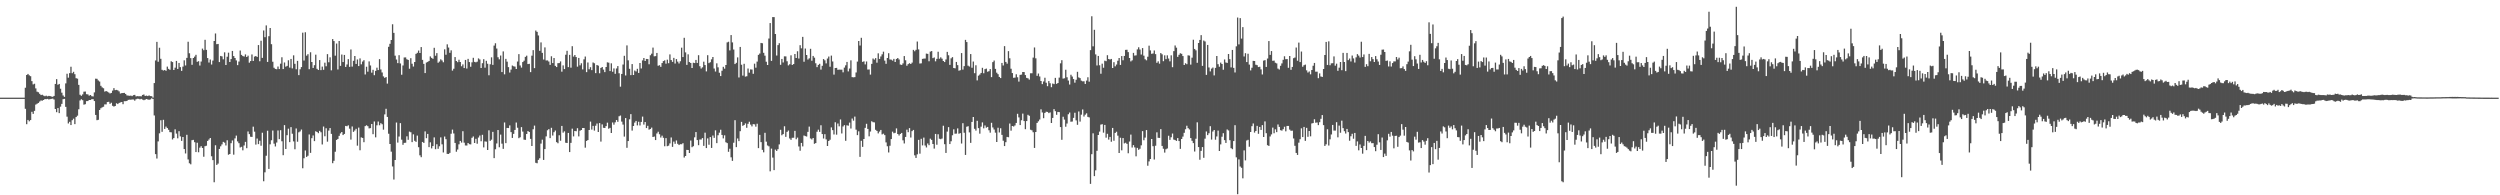 <svg xmlns="http://www.w3.org/2000/svg" width="1920" height="150"><path fill="#4f4f4f" d="M0 75h1v1H0zM1 75h1v1H1zM2 75h1v1H2zM3 75h1v1H3zM4 75h1v1H4zM5 75h1v1H5zM6 75h1v1H6zM7 75h1v1H7zM8 75h1v1H8zM9 75h1v1H9zM10 75h1v1H10zM11 75h1v1H11zM12 75h1v1H12zM13 75h1v1H13zM14 75h1v1H14zM15 75h1v1H15zM16 75h1v1H16zM17 75h1v1H17zM18 75h1v1H18zM19 67.371h1v16.173H19zM20 57.605h1v37.775H20zM21 56.79h1v35.326H21zM22 57.88h1v35.316H22zM23 58.525h1v33.703H23zM24 62.334h1v23.547H24zM25 64.835h1v22.639H25zM26 64.302h1v20.819H26zM27 67.882h1v12.46H27zM28 70.386h1v9.304H28zM29 70.864h1v8.18H29zM30 72.031h1v5.96H30zM31 73.013h1v4.15H31zM32 72.746h1v4.55H32zM33 73.439h1v3.349H33zM34 73.865h1v2.22H34zM35 73.489h1v2.68H35zM36 73.986h1v1.925H36zM37 73.64h1v2.726H37zM38 73.796h1v2.319H38zM39 74.123h1v1.815H39zM40 74.359h1v1.35H40zM41 73.659h1v2.799H41zM42 64.446h1v19.288H42zM43 60.759h1v25.392H43zM44 65.055h1v17.921H44zM45 64.46h1v22.44H45zM46 68.172h1v13.772H46zM47 71.157h1v8.601H47zM48 73.322h1v2.886H48zM49 74.38h1v1.529H49zM50 64.055h1v18.029H50zM51 56.644h1v32.957H51zM52 59.642h1v35.191H52zM53 56.172h1v37.392H53zM54 51.251h1v44.806H54zM55 56.207h1v36.118H55zM56 55.126h1v35.994H56zM57 57.008h1v38.324H57zM58 60.077h1v29.851H58zM59 60.439h1v28.374H59zM60 65.186h1v18.709H60zM61 72.759h1v4.397H61zM62 73.569h1v2.646H62zM63 72.514h1v4.456H63zM64 70.397h1v10.002H64zM65 70.324h1v9.689H65zM66 72.338h1v5.315H66zM67 72.48h1v5.118H67zM68 73.478h1v3.328H68zM69 72.977h1v3.829H69zM70 73.897h1v2.266H70zM71 74.062h1v2.122H71zM72 70.953h1v6.679H72zM73 60.423h1v27.85H73zM74 60.512h1v31.801H74zM75 61.814h1v30.206H75zM76 62.595h1v21.867H76zM77 65.904h1v17.258H77zM78 67.131h1v15.298H78zM79 67.79h1v14.168H79zM80 70.363h1v9.84H80zM81 69.894h1v10.261H81zM82 70.402h1v7.965H82zM83 71.006h1v7.178H83zM84 71.803h1v7.97H84zM85 71.386h1v7.51H85zM86 69.576h1v11.655H86zM87 67.683h1v14.186H87zM88 69.212h1v12.181H88zM89 69.028h1v10.295H89zM90 69.376h1v10.549H90zM91 70.216h1v8.835H91zM92 71.825h1v6.834H92zM93 71.548h1v6.777H93zM94 71.448h1v8.574H94zM95 71.31h1v6.4H95zM96 72.139h1v5.585H96zM97 73.242h1v4.292H97zM98 73.402h1v3.319H98zM99 73.59h1v2.937H99zM100 73.423h1v3.188H100zM101 73.826h1v2.563H101zM102 73.075h1v3.342H102zM103 72.839h1v4.495H103zM104 74.011h1v2.234H104zM105 73.828h1v2.016H105zM106 73.933h1v1.957H106zM107 73.876h1v2.403H107zM108 73.995h1v1.925H108zM109 72.924h1v3.561H109zM110 72.553h1v4.404H110zM111 73.698h1v2.852H111zM112 73.437h1v2.573H112zM113 73.78h1v2.593H113zM114 73.258h1v3.408H114zM115 73.775h1v2.584H115zM116 73.858h1v1.659H116zM117 74.973h1v1H117zM118 63.785h1v24.884H118zM119 46.449h1v71.935H119zM120 32.172h1v89.571H120zM121 47.436h1v61.18H121zM122 36.649h1v65.765H122zM123 45.158h1v47.2H123zM124 53.586h1v47.649H124zM125 54.176h1v37.852H125zM126 53.773h1v45.227H126zM127 54.357h1v42.879H127zM128 51.137h1v47.205H128zM129 52.888h1v46.781H129zM130 53.629h1v47.866H130zM131 47.042h1v54.575H131zM132 47.66h1v59.434H132zM133 53.762h1v52.267H133zM134 51.968h1v47.36H134zM135 46.809h1v55.781H135zM136 52.924h1v53.313H136zM137 48.335h1v52.414H137zM138 51.535h1v53.204H138zM139 54.433h1v53.757H139zM140 51.141h1v54.082H140zM141 46.353h1v68.111H141zM142 50.253h1v67.584H142zM143 44.419h1v59.088H143zM144 32.041h1v90.431H144zM145 40.903h1v84.499H145zM146 44.664h1v81.523H146zM147 49.777h1v57.914H147zM148 44.563h1v62.846H148zM149 43.458h1v65.733H149zM150 42.073h1v74.73H150zM151 47.484h1v62.116H151zM152 46.976h1v69.981H152zM153 50.304h1v63.114H153zM154 47.232h1v65.032H154zM155 37.342h1v76.325H155zM156 38.539h1v81.832H156zM157 30.56h1v81.729H157zM158 38.297h1v73.634H158zM159 44.602h1v63.631H159zM160 48.019h1v59.145H160zM161 45.731h1v60.235H161zM162 49.555h1v70.482H162zM163 46.527h1v76.467H163zM164 31.467h1v108.531H164zM165 25.69h1v85.881H165zM166 33.923h1v92.731H166zM167 33.755h1v91.878H167zM168 47.69h1v66.678H168zM169 42.938h1v69.45H169zM170 43.302h1v67.577H170zM171 45.561h1v63.393H171zM172 40.176h1v69.413H172zM173 49.917h1v61.791H173zM174 43.559h1v64.178H174zM175 40.453h1v78.378H175zM176 47.61h1v70.672H176zM177 45.369h1v64.606H177zM178 39.127h1v68.761H178zM179 43.062h1v75.698H179zM180 44.522h1v61.761H180zM181 46.401h1v57.731H181zM182 50.034h1v58.539H182zM183 47.276h1v62.693H183zM184 38.821h1v74.414H184zM185 42.117h1v70.605H185zM186 43.053h1v72.402H186zM187 43.417h1v68.319H187zM188 41.771h1v67.191H188zM189 43.755h1v70.086H189zM190 42.762h1v58.223H190zM191 48.136h1v54.886H191zM192 46.912h1v58.102H192zM193 41.842h1v63.329H193zM194 46.795h1v50.478H194zM195 43.46h1v57.644H195zM196 43.027h1v68.021H196zM197 43.723h1v62.661H197zM198 34.628h1v76.051H198zM199 47.047h1v61.043H199zM200 31.286h1v80.656H200zM201 44.46h1v57.479H201zM202 23.378h1v115.833H202zM203 28.585h1v103.791H203zM204 19.526h1v100.053H204zM205 47.559h1v52.858H205zM206 27.784h1v101.951H206zM207 21.499h1v89.369H207zM208 33.939h1v73.769H208zM209 47.436h1v52.812H209zM210 52.004h1v58.342H210zM211 52.917h1v59.56H211zM212 53.183h1v56.293H212zM213 51.093h1v49.12H213zM214 53.036h1v53.828H214zM215 48.898h1v51.102H215zM216 43.982h1v64.494H216zM217 53.023h1v66.163H217zM218 47.997h1v48.097H218zM219 51.18h1v63.265H219zM220 50.578h1v53.238H220zM221 46.266h1v52.531H221zM222 51.931h1v57.209H222zM223 45.268h1v52.359H223zM224 52.551h1v50.169H224zM225 42.494h1v66.122H225zM226 49.004h1v65.611H226zM227 53.201h1v45.44H227zM228 46.767h1v62.1H228zM229 57.715h1v43.938H229zM230 53.19h1v47.731H230zM231 51.512h1v47.983H231zM232 25.106h1v104.137H232zM233 46.495h1v75.055H233zM234 24.767h1v90.8H234zM235 42.757h1v77.79H235zM236 41.615h1v77.996H236zM237 53.151h1v50.134H237zM238 40.13h1v77.293H238zM239 47.637h1v58.486H239zM240 52.155h1v51.897H240zM241 50.066h1v58.324H241zM242 41.97h1v58.841H242zM243 52.858h1v48.523H243zM244 53.785h1v48.528H244zM245 46.138h1v54.362H245zM246 53.851h1v47.713H246zM247 51.164h1v59.768H247zM248 53.584h1v43.62H248zM249 48.138h1v56.536H249zM250 50.878h1v47.649H250zM251 41.56h1v67.243H251zM252 47.823h1v52.473H252zM253 44.037h1v54.293H253zM254 54.028h1v48.802H254zM255 30.02h1v95.327H255zM256 31.538h1v91.956H256zM257 42.755h1v73.78H257zM258 33.419h1v74.055H258zM259 53.341h1v53.336H259zM260 31.51h1v72.83H260zM261 50.61h1v51.86H261zM262 41.895h1v59.477H262zM263 47.653h1v56.085H263zM264 42.199h1v60.67H264zM265 51.398h1v45.303H265zM266 49.521h1v47.429H266zM267 45.438h1v50.842H267zM268 51.359h1v47.468H268zM269 37.988h1v69.228H269zM270 51.162h1v45.985H270zM271 46.683h1v54.591H271zM272 42.989h1v57.248H272zM273 49.107h1v49.821H273zM274 45.692h1v66.181H274zM275 50.734h1v47.241H275zM276 44.84h1v70.567H276zM277 49.42h1v56.115H277zM278 47.25h1v58.708H278zM279 46.23h1v62.959H279zM280 57.195h1v39.697H280zM281 51.274h1v44.916H281zM282 55.06h1v41.842H282zM283 47.138h1v51.471H283zM284 50.288h1v48.127H284zM285 55.795h1v39.42H285zM286 53.6h1v49.461H286zM287 57.747h1v35.513H287zM288 54.428h1v51.034H288zM289 51.965h1v44.275H289zM290 53.828h1v39.498H290zM291 45.438h1v50.757H291zM292 53.329h1v41.302H292zM293 55.678h1v39.782H293zM294 58.681h1v40.903H294zM295 59.784h1v28.088H295zM296 59.2h1v24.358H296zM297 64.192h1v25.596H297zM298 35.93h1v66.785H298zM299 33.623h1v76.984H299zM300 30.695h1v85.789H300zM301 18.617h1v109.222H301zM302 25.223h1v112.683H302zM303 42.762h1v80.111H303zM304 45.701h1v48.397H304zM305 48.486h1v61.008H305zM306 42.4h1v62.48H306zM307 48.754h1v45.822H307zM308 57.372h1v49.905H308zM309 50.265h1v60.963H309zM310 44.14h1v65.586H310zM311 44.069h1v65.527H311zM312 45.531h1v59.193H312zM313 46.035h1v61.356H313zM314 52.787h1v48.276H314zM315 44.682h1v56.9H315zM316 48.933h1v60.217H316zM317 51.121h1v52.041H317zM318 47.591h1v60.544H318zM319 41.352h1v67.605H319zM320 40.535h1v63.615H320zM321 38.809h1v74.261H321zM322 40.681h1v78.63H322zM323 36.131h1v84.608H323zM324 45.996h1v63.034H324zM325 49.045h1v60.72H325zM326 56.099h1v44.833H326zM327 48.01h1v58.115H327zM328 47.539h1v55.3H328zM329 46.806h1v66.202H329zM330 43.307h1v66.003H330zM331 44.431h1v69.516H331zM332 45.172h1v67.026H332zM333 36.717h1v68.813H333zM334 42.785h1v71.803H334zM335 40.784h1v70.001H335zM336 48.193h1v66.069H336zM337 47.271h1v65.053H337zM338 45.566h1v59.958H338zM339 46.415h1v64.442H339zM340 47.843h1v69.257H340zM341 37.882h1v66.996H341zM342 42.041h1v64.858H342zM343 34.042h1v84.107H343zM344 36.527h1v81.747H344zM345 40.569h1v76.813H345zM346 38.667h1v64.046H346zM347 54.208h1v45.341H347zM348 52.764h1v49.718H348zM349 43.833h1v65.918H349zM350 46.868h1v69.642H350zM351 47.784h1v67.039H351zM352 45.872h1v64.982H352zM353 47.626h1v60.633H353zM354 50.91h1v58.585H354zM355 49.448h1v51.338H355zM356 52.251h1v57.305H356zM357 46.03h1v65.687H357zM358 52.659h1v59.122H358zM359 45.202h1v64.613H359zM360 47.685h1v63.084H360zM361 51.231h1v59.667H361zM362 47.861h1v57.964H362zM363 44.401h1v60.409H363zM364 47.507h1v62.325H364zM365 47.848h1v58.745H365zM366 47.367h1v63.041H366zM367 44.872h1v60.75H367zM368 45.667h1v58.415H368zM369 52.224h1v56.268H369zM370 48.525h1v55.021H370zM371 45.477h1v67.731H371zM372 51.954h1v56.655H372zM373 46.696h1v62.086H373zM374 48.96h1v66.25H374zM375 57.793h1v42.281H375zM376 49.34h1v58.839H376zM377 44.041h1v63.233H377zM378 49.821h1v51.441H378zM379 35.005h1v86.435H379zM380 33.238h1v81.402H380zM381 37.278h1v72.903H381zM382 43.97h1v55.895H382zM383 45.584h1v67.495H383zM384 42.673h1v60.72H384zM385 55.337h1v54.993H385zM386 39.473h1v74.876H386zM387 57.106h1v36.962H387zM388 45.202h1v64.732H388zM389 47.337h1v50.906H389zM390 51.581h1v46.761H390zM391 55.708h1v40.62H391zM392 53.478h1v47.987H392zM393 50.304h1v55.646H393zM394 50.878h1v51.936H394zM395 51.125h1v48.64H395zM396 52.975h1v41.112H396zM397 47.266h1v50.814H397zM398 41.599h1v64.556H398zM399 50.262h1v55.14H399zM400 51.929h1v45.708H400zM401 47.649h1v53.412H401zM402 46.591h1v60.69H402zM403 43.678h1v63.739H403zM404 42.762h1v60.157H404zM405 49.207h1v51.471H405zM406 49.006h1v52.352H406zM407 55.419h1v51.231H407zM408 42.778h1v69.353H408zM409 38.482h1v60.777H409zM410 52.345h1v44.122H410zM411 23.444h1v101.594H411zM412 24.463h1v100.951H412zM413 27.253h1v95.54H413zM414 39.001h1v82.567H414zM415 32.552h1v77.753H415zM416 40.613h1v66.632H416zM417 45.737h1v77.103H417zM418 36.422h1v78.053H418zM419 46.452h1v58.282H419zM420 46.383h1v53.659H420zM421 47.266h1v51.922H421zM422 49.837h1v56.232H422zM423 43.215h1v54.959H423zM424 48.429h1v55.643H424zM425 44.545h1v57.008H425zM426 50.571h1v49.66H426zM427 51.521h1v57.662H427zM428 48.532h1v61.514H428zM429 48.457h1v55.453H429zM430 47.157h1v60.921H430zM431 55.051h1v41.666H431zM432 50.242h1v51.649H432zM433 53.046h1v47.836H433zM434 42.041h1v67.577H434zM435 39.017h1v70.825H435zM436 51.558h1v50.521H436zM437 42.158h1v74.62H437zM438 51.991h1v57.751H438zM439 35.47h1v63.35H439zM440 43.462h1v61.295H440zM441 42.24h1v58.356H441zM442 43.829h1v56.989H442zM443 51.189h1v47.26H443zM444 44.518h1v60.212H444zM445 50.162h1v50.246H445zM446 48.587h1v51.272H446zM447 53.323h1v44.98H447zM448 45.561h1v52.75H448zM449 43.43h1v69.99H449zM450 55.412h1v52.805H450zM451 47.99h1v59.596H451zM452 53.19h1v46.655H452zM453 51.599h1v41.801H453zM454 53.881h1v45.65H454zM455 47.99h1v48.685H455zM456 48.585h1v51.7H456zM457 56.161h1v40.405H457zM458 49.94h1v44.955H458zM459 50.42h1v50.967H459zM460 56.28h1v38.221H460zM461 52.167h1v56.607H461zM462 51.439h1v44.085H462zM463 53.476h1v44.662H463zM464 55.412h1v42.911H464zM465 51.471h1v45.374H465zM466 47.85h1v46.346H466zM467 48.127h1v50.75H467zM468 54.595h1v43.616H468zM469 48.64h1v53.492H469zM470 55.067h1v39.011H470zM471 52.54h1v43.19H471zM472 56.66h1v37.276H472zM473 52.565h1v39.592H473zM474 50.734h1v42.794H474zM475 56.255h1v33.018H475zM476 66.55h1v22.179H476zM477 56.799h1v36.605H477zM478 49.539h1v46.14H478zM479 42.867h1v62.032H479zM480 57.967h1v32.703H480zM481 34.87h1v78.655H481zM482 46.346h1v62.004H482zM483 52.831h1v38.837H483zM484 57.699h1v29.979H484zM485 49.18h1v51.128H485zM486 57.598h1v39.159H486zM487 54.144h1v40.027H487zM488 54.879h1v38.015H488zM489 52.844h1v43.449H489zM490 56.012h1v37.491H490zM491 48.365h1v48.006H491zM492 52.602h1v41.052H492zM493 46.392h1v43.142H493zM494 44.538h1v51.132H494zM495 46.841h1v46.88H495zM496 45.264h1v53.091H496zM497 45.358h1v51.242H497zM498 49.381h1v50.214H498zM499 42.467h1v56.618H499zM500 41.24h1v56.742H500zM501 36.562h1v68.678H501zM502 43.286h1v61.588H502zM503 43.089h1v64.506H503zM504 40.643h1v61.839H504zM505 50.462h1v50.732H505zM506 50.077h1v53.057H506zM507 51.336h1v54.309H507zM508 48.42h1v55.772H508zM509 46.907h1v58.916H509zM510 46.33h1v66.007H510zM511 48.889h1v57.193H511zM512 45.829h1v66.458H512zM513 48.553h1v63.327H513zM514 41.762h1v68.378H514zM515 46.152h1v59.443H515zM516 47.504h1v65.3H516zM517 44.437h1v64.325H517zM518 48.814h1v61.633H518zM519 45.369h1v62.512H519zM520 47.335h1v63.116H520zM521 48.754h1v62.64H521zM522 47.04h1v63.723H522zM523 36.633h1v74.153H523zM524 43.819h1v66.156H524zM525 29.047h1v91.914H525zM526 40.231h1v79.58H526zM527 49.816h1v65.263H527zM528 41.707h1v73.473H528zM529 47.653h1v69.852H529zM530 48.39h1v59.534H530zM531 52.199h1v60.837H531zM532 48.161h1v64.128H532zM533 48.418h1v57.04H533zM534 46.017h1v55.417H534zM535 48.333h1v59.258H535zM536 42.412h1v69.081H536zM537 50.851h1v56.321H537zM538 52.622h1v54.513H538zM539 51.714h1v54.309H539zM540 47.353h1v64.68H540zM541 49.981h1v51.908H541zM542 54.852h1v58.85H542zM543 42.375h1v63.927H543zM544 48.486h1v62.663H544zM545 47.747h1v57.5H545zM546 45.545h1v68.083H546zM547 43.762h1v60.333H547zM548 52.65h1v53.254H548zM549 54.955h1v45.117H549zM550 48.642h1v61.263H550zM551 51.704h1v52.203H551zM552 55.859h1v46.03H552zM553 58.434h1v41.212H553zM554 54.343h1v49.301H554zM555 51.304h1v54.993H555zM556 52.757h1v51.171H556zM557 49.935h1v59.312H557zM558 32.549h1v77.394H558zM559 32.069h1v84.494H559zM560 38.686h1v75.538H560zM561 26.923h1v93.908H561zM562 32.568h1v90.983H562zM563 38.031h1v71.571H563zM564 49.203h1v43.101H564zM565 48.216h1v64.794H565zM566 44.057h1v62.265H566zM567 59.514h1v48.898H567zM568 36.069h1v64.668H568zM569 49.734h1v43.879H569zM570 58.07h1v38.592H570zM571 49.01h1v46.98H571zM572 58.836h1v35.921H572zM573 58.559h1v39.613H573zM574 52.634h1v42.458H574zM575 55.829h1v37.649H575zM576 53.313h1v42.405H576zM577 53.394h1v43.687H577zM578 56.676h1v38.647H578zM579 48.873h1v46.591H579zM580 51.952h1v45.335H580zM581 47.298h1v47.752H581zM582 42.119h1v71.622H582zM583 41.114h1v62.473H583zM584 32.959h1v76.197H584zM585 33.25h1v81.83H585zM586 40.535h1v76.46H586zM587 42.776h1v59.228H587zM588 47.395h1v61.416H588zM589 49.942h1v61.759H589zM590 29.597h1v82.807H590zM591 17.699h1v113.878H591zM592 46.729h1v67.417H592zM593 13.099h1v107.954H593zM594 13.174h1v117.487H594zM595 26.122h1v88.786H595zM596 42.636h1v73.299H596zM597 34.641h1v79.96H597zM598 33.199h1v77.715H598zM599 49.745h1v49.919H599zM600 45.264h1v58.598H600zM601 47.964h1v55.021H601zM602 43.247h1v53.725H602zM603 43.295h1v61.832H603zM604 47.038h1v54.215H604zM605 50.235h1v50.013H605zM606 49.333h1v56.985H606zM607 42.492h1v64.945H607zM608 49.848h1v55.984H608zM609 49.223h1v56.58H609zM610 41.448h1v59.045H610zM611 44.522h1v62.446H611zM612 39.391h1v66.291H612zM613 44.964h1v67.532H613zM614 34.715h1v81.026H614zM615 37.097h1v72.688H615zM616 28.32h1v84.107H616zM617 47.429h1v56.671H617zM618 37.283h1v67.291H618zM619 42.256h1v62.613H619zM620 45.742h1v55.538H620zM621 44.801h1v52.437H621zM622 37.491h1v68.845H622zM623 46.639h1v60.448H623zM624 42.975h1v63.02H624zM625 44.27h1v66.172H625zM626 48.58h1v61.295H626zM627 51.567h1v49.587H627zM628 49.83h1v49.736H628zM629 49.022h1v52.274H629zM630 53.446h1v42.776H630zM631 50.53h1v52.455H631zM632 45.364h1v61.038H632zM633 46.351h1v56.738H633zM634 48.669h1v58.401H634zM635 44.978h1v67.168H635zM636 43.394h1v64.915H636zM637 51.24h1v56.06H637zM638 42.689h1v55.163H638zM639 47.225h1v52.728H639zM640 57.296h1v45.966H640zM641 52.226h1v41.656H641zM642 52.13h1v51.299H642zM643 53.593h1v41.299H643zM644 53.453h1v43.57H644zM645 53.524h1v38.239H645zM646 53.524h1v48.978H646zM647 55.566h1v41.57H647zM648 51.924h1v44.165H648zM649 50.175h1v57.935H649zM650 47.543h1v48.715H650zM651 54.842h1v41.656H651zM652 52.636h1v41.503H652zM653 46.344h1v52.391H653zM654 59.23h1v31.789H654zM655 59.388h1v33.268H655zM656 59.262h1v30.288H656zM657 55.678h1v43.886H657zM658 47.319h1v56.479H658zM659 31.492h1v69.392H659zM660 34.946h1v85.503H660zM661 29.029h1v79.081H661zM662 47.52h1v65.252H662zM663 47.104h1v59.665H663zM664 49.471h1v48.706H664zM665 47.207h1v47.878H665zM666 53.389h1v45.641H666zM667 53.366h1v51.318H667zM668 57.287h1v43.728H668zM669 49.033h1v44.076H669zM670 44.934h1v48.912H670zM671 45.772h1v48.214H671zM672 44.634h1v55.06H672zM673 48.154h1v52.407H673zM674 40.968h1v61.491H674zM675 45.245h1v55.813H675zM676 43.378h1v56.435H676zM677 41.714h1v61.512H677zM678 39.658h1v62.986H678zM679 46.539h1v57.259H679zM680 49.006h1v60.347H680zM681 44.552h1v67.756H681zM682 40.865h1v76.234H682zM683 45.694h1v66.22H683zM684 45.824h1v60.972H684zM685 46.543h1v54.561H685zM686 45.193h1v57.145H686zM687 47.605h1v54.41H687zM688 45.284h1v53.327H688zM689 44.566h1v58.344H689zM690 45.669h1v58.438H690zM691 49.537h1v53.307H691zM692 49.885h1v52.187H692zM693 48.69h1v59.072H693zM694 43.039h1v67.131H694zM695 46.273h1v58.903H695zM696 50.473h1v49.093H696zM697 49.267h1v52.242H697zM698 48.553h1v49.83H698zM699 49.15h1v56.458H699zM700 48.081h1v52.631H700zM701 38.297h1v61.473H701zM702 39.393h1v79.9H702zM703 38.235h1v83.052H703zM704 31.872h1v86.664H704zM705 37.955h1v69.475H705zM706 48.772h1v69.25H706zM707 48.64h1v57.973H707zM708 45.234h1v66.426H708zM709 45.021h1v60.658H709zM710 44.978h1v66.817H710zM711 41.176h1v72.057H711zM712 41.366h1v68.832H712zM713 47.074h1v64.423H713zM714 39.642h1v66.85H714zM715 39.203h1v68.2H715zM716 44.634h1v65.948H716zM717 44.112h1v70.02H717zM718 47.104h1v55.744H718zM719 45.206h1v65.973H719zM720 39.736h1v63.357H720zM721 45.087h1v61.443H721zM722 44.041h1v62.858H722zM723 45.065h1v61.311H723zM724 46.864h1v49.704H724zM725 47.655h1v63.073H725zM726 45.646h1v71.823H726zM727 39.837h1v61.258H727zM728 42.464h1v55.183H728zM729 49.807h1v60.823H729zM730 44.778h1v63.728H730zM731 43.863h1v60.017H731zM732 52.206h1v47.118H732zM733 52.494h1v50.21H733zM734 47.548h1v55.078H734zM735 50.047h1v48.562H735zM736 54.282h1v48.409H736zM737 53.934h1v48.319H737zM738 40.75h1v69.466H738zM739 53.448h1v41.153H739zM740 50.812h1v51.109H740zM741 30.629h1v88.38H741zM742 32.327h1v64.98H742zM743 50.42h1v46.523H743zM744 51.082h1v50.608H744zM745 41.501h1v68.239H745zM746 52h1v41.643H746zM747 47.278h1v42.602H747zM748 56.234h1v42.709H748zM749 50.102h1v50.203H749zM750 61.725h1v31.059H750zM751 58.088h1v40.318H751zM752 57.266h1v45.399H752zM753 55.989h1v41.313H753zM754 52.068h1v41.931H754zM755 56.255h1v42.284H755zM756 53.071h1v43.27H756zM757 52.668h1v45.36H757zM758 55.094h1v42.405H758zM759 54.689h1v45.337H759zM760 53.032h1v48.85H760zM761 59.216h1v35.097H761zM762 47.742h1v50.141H762zM763 46.516h1v52.956H763zM764 52.881h1v49.031H764zM765 55.827h1v53.21H765zM766 56.973h1v41.142H766zM767 59.086h1v42.673H767zM768 59.944h1v38.56H768zM769 48.338h1v55.259H769zM770 50.262h1v57.82H770zM771 35.454h1v76.723H771zM772 47.573h1v61.624H772zM773 48.882h1v56.271H773zM774 39.294h1v66.129H774zM775 44.76h1v50.105H775zM776 52.78h1v47.578H776zM777 56.092h1v40.672H777zM778 59.752h1v37.413H778zM779 59.573h1v36.768H779zM780 57.053h1v37.374H780zM781 59.349h1v28.052H781zM782 62.663h1v27.48H782zM783 57.495h1v38.539H783zM784 57.317h1v35.065H784zM785 55.296h1v31.943H785zM786 55.367h1v37.598H786zM787 57.664h1v41.563H787zM788 59.805h1v33.179H788zM789 60.139h1v28.022H789zM790 61.153h1v27.777H790zM791 56.255h1v43.362H791zM792 56.287h1v43.794H792zM793 44.259h1v57.328H793zM794 36.443h1v77.165H794zM795 44.783h1v56.57H795zM796 58.193h1v36.239H796zM797 56.463h1v36.706H797zM798 58.731h1v33.051H798zM799 62.187h1v21.799H799zM800 64.627h1v21.762H800zM801 62.572h1v28.189H801zM802 59.722h1v27.02H802zM803 63.531h1v22.286H803zM804 66.199h1v19.753H804zM805 62.27h1v24.6H805zM806 63.954h1v22.355H806zM807 66.946h1v27.509H807zM808 64.16h1v26.422H808zM809 64.627h1v19.176H809zM810 59.793h1v25.598H810zM811 64.398h1v23.744H811zM812 63.769h1v22.208H812zM813 59.608h1v26.498H813zM814 48.64h1v48.93H814zM815 46.227h1v61.13H815zM816 60.39h1v29.276H816zM817 60.091h1v31.769H817zM818 53.574h1v43.755H818zM819 59.356h1v35.529H819zM820 61.826h1v25.907H820zM821 64.941h1v21.501H821zM822 57.401h1v36.099H822zM823 58.761h1v34.563H823zM824 60.743h1v29.78H824zM825 63.503h1v23.071H825zM826 61.214h1v31.233H826zM827 55.135h1v40.688H827zM828 59.418h1v26.186H828zM829 59.985h1v33.41H829zM830 61.933h1v26.152H830zM831 62.466h1v21.595H831zM832 62.418h1v27.065H832zM833 64.442h1v23.623H833zM834 61.903h1v25.127H834zM835 59.335h1v30.418H835zM836 62.732h1v27.454H836zM837 38.486h1v102.729H837zM838 12.474h1v105.972H838zM839 35.566h1v66.85H839zM840 22.893h1v112.379H840zM841 41.792h1v89.019H841zM842 50.265h1v65.538H842zM843 42.977h1v60.699H843zM844 50.102h1v50.942H844zM845 56.623h1v39.047H845zM846 48.882h1v46.49H846zM847 52h1v49.892H847zM848 46.596h1v49.331H848zM849 47.005h1v58.724H849zM850 42.414h1v60.32H850zM851 45.335h1v61.86H851zM852 45.703h1v59.454H852zM853 45.277h1v63.551H853zM854 52.233h1v46.012H854zM855 47.745h1v60.315H855zM856 50.949h1v51.155H856zM857 49.551h1v51.629H857zM858 46.637h1v57.557H858zM859 44.524h1v72.972H859zM860 49.869h1v55.911H860zM861 43.041h1v72.404H861zM862 46.266h1v59.779H862zM863 42.979h1v67.152H863zM864 38.315h1v71.326H864zM865 38.175h1v72.318H865zM866 40.041h1v77.669H866zM867 44.559h1v64.114H867zM868 47.134h1v56.232H868zM869 46.33h1v66.95H869zM870 40.615h1v70.827H870zM871 42.716h1v70.486H871zM872 42.519h1v77.561H872zM873 37.921h1v75.65H873zM874 36.298h1v78.735H874zM875 38.042h1v76.165H875zM876 41.881h1v69.727H876zM877 36.896h1v63.826H877zM878 42.776h1v64.948H878zM879 45.495h1v60.18H879zM880 46.323h1v53.547H880zM881 43.588h1v83.693H881zM882 35.058h1v88.905H882zM883 38.699h1v83.418H883zM884 41.306h1v65.428H884zM885 41.036h1v71.237H885zM886 38.747h1v83.796H886zM887 41.583h1v70.335H887zM888 48.246h1v53.384H888zM889 47.079h1v58.765H889zM890 48.905h1v57.012H890zM891 40.768h1v58.397H891zM892 41.732h1v70.338H892zM893 46.978h1v67.243H893zM894 42.513h1v74.689H894zM895 45.438h1v69.182H895zM896 42.519h1v71.484H896zM897 44.941h1v59.296H897zM898 47.104h1v60.299H898zM899 42.476h1v62.949H899zM900 51.59h1v50.949H900zM901 39.251h1v67.939H901zM902 34.895h1v72.695H902zM903 36.623h1v71.613H903zM904 43.671h1v62.37H904zM905 42.068h1v66.275H905zM906 40.887h1v73.462H906zM907 41.338h1v65.437H907zM908 43.039h1v61.864H908zM909 49.908h1v52.064H909zM910 48.592h1v50.706H910zM911 49.319h1v47.246H911zM912 42.494h1v55.962H912zM913 42.723h1v56.699H913zM914 49.626h1v56.401H914zM915 44.286h1v63.865H915zM916 30.531h1v79.42H916zM917 37.587h1v78.809H917zM918 38.654h1v67.891H918zM919 48.251h1v45.705H919zM920 33.039h1v79.919H920zM921 30.668h1v92.015H921zM922 26.974h1v88.875H922zM923 50.587h1v62.354H923zM924 31.126h1v90.086H924zM925 31.833h1v74.657H925zM926 57.486h1v43.467H926zM927 34.511h1v69.294H927zM928 51.807h1v50.544H928zM929 54.819h1v42.098H929zM930 52.668h1v54.524H930zM931 51.878h1v49.116H931zM932 57.9h1v41.938H932zM933 52.126h1v55.206H933zM934 43.032h1v61.752H934zM935 49.294h1v51.004H935zM936 51.247h1v64.725H936zM937 48.074h1v62.846H937zM938 49.141h1v55.87H938zM939 53.554h1v48.722H939zM940 45.685h1v61.94H940zM941 47.969h1v61.787H941zM942 48.34h1v51.109H942zM943 41.457h1v58.754H943zM944 45.406h1v62.267H944zM945 51.762h1v62.077H945zM946 38.347h1v76.263H946zM947 52.098h1v56.223H947zM948 55.648h1v40.51H948zM949 35.559h1v85.297H949zM950 13.479h1v135.654H950zM951 34.119h1v88.298H951zM952 13.905h1v113.99H952zM953 29.67h1v99.195H953zM954 20.849h1v116.135H954zM955 43.353h1v72.164H955zM956 40.858h1v82.345H956zM957 47.66h1v60.29H957zM958 41.263h1v66.099H958zM959 49.626h1v63.064H959zM960 54.085h1v47.278H960zM961 51.995h1v44.946H961zM962 46.738h1v48.07H962zM963 46.868h1v54.982H963zM964 49.741h1v50.876H964zM965 50.075h1v46.566H965zM966 51.487h1v51.297H966zM967 51.267h1v46.211H967zM968 53.3h1v46.484H968zM969 57.202h1v38.892H969zM970 46.559h1v58.642H970zM971 46.17h1v47.086H971zM972 51.407h1v50.912H972zM973 44.948h1v66.577H973zM974 31.524h1v80.571H974zM975 42.155h1v62.652H975zM976 39.207h1v63.995H976zM977 46.712h1v51.297H977zM978 46.545h1v55.822H978zM979 48.166h1v51.178H979zM980 48.667h1v52.824H980zM981 52.689h1v42.908H981zM982 53.428h1v44.032H982zM983 50.549h1v49.434H983zM984 48.715h1v51.645H984zM985 45.941h1v53.302H985zM986 43.204h1v54.133H986zM987 45.444h1v55.437H987zM988 45.376h1v51.357H988zM989 52.096h1v44.598H989zM990 43.032h1v56.49H990zM991 53.611h1v46.82H991zM992 51.416h1v48.944H992zM993 44.705h1v61.631H993zM994 44.176h1v67.811H994zM995 36.502h1v80.969H995zM996 46.664h1v72.311H996zM997 32.742h1v76.842H997zM998 47.685h1v59.235H998zM999 39.594h1v58.953H999zM1000 51.24h1v54.018H1000zM1001 50.054h1v47.449H1001zM1002 49.601h1v58.596H1002zM1003 53.998h1v44.206H1003zM1004 55.698h1v49.34H1004zM1005 54.906h1v45.705H1005zM1006 57.063h1v47.655H1006zM1007 53.746h1v41.087H1007zM1008 50.5h1v44.028H1008zM1009 48.328h1v43.263H1009zM1010 55.023h1v39.223H1010zM1011 55.048h1v39.011H1011zM1012 60.072h1v36.008H1012zM1013 56.353h1v37.5H1013zM1014 58.713h1v32.522H1014zM1015 59.097h1v29.267H1015zM1016 52.972h1v43.133H1016zM1017 42.263h1v69.836H1017zM1018 32.185h1v78.669H1018zM1019 49.844h1v49.434H1019zM1020 31.75h1v80.035H1020zM1021 50.102h1v56.889H1021zM1022 48.64h1v54.625H1022zM1023 48.546h1v47.39H1023zM1024 43.307h1v56.992H1024zM1025 50.416h1v49.871H1025zM1026 48.882h1v44.975H1026zM1027 54.385h1v51.096H1027zM1028 51.968h1v44.504H1028zM1029 47.628h1v54.288H1029zM1030 53.931h1v38.75H1030zM1031 40.608h1v57.818H1031zM1032 47.598h1v53.146H1032zM1033 54.625h1v47.932H1033zM1034 40.663h1v58.335H1034zM1035 46.163h1v55.337H1035zM1036 44.971h1v63.091H1036zM1037 47.211h1v57.422H1037zM1038 42.634h1v60.1H1038zM1039 44.843h1v61.695H1039zM1040 48.04h1v54.069H1040zM1041 44.019h1v68.003H1041zM1042 41.567h1v67.012H1042zM1043 42.714h1v72.757H1043zM1044 44.174h1v66.783H1044zM1045 32.041h1v81.606H1045zM1046 43.806h1v74.215H1046zM1047 41.851h1v70.157H1047zM1048 51.377h1v52.977H1048zM1049 49.29h1v66.014H1049zM1050 50.844h1v57.438H1050zM1051 41.375h1v68.12H1051zM1052 47.067h1v61.544H1052zM1053 43.849h1v66.106H1053zM1054 45.399h1v64.549H1054zM1055 47.603h1v65.337H1055zM1056 43.08h1v73.043H1056zM1057 45.511h1v65.62H1057zM1058 47.28h1v55.785H1058zM1059 49.873h1v59.452H1059zM1060 42.011h1v73.139H1060zM1061 38.152h1v67.484H1061zM1062 38.026h1v82.613H1062zM1063 39.947h1v78.003H1063zM1064 46.763h1v72.94H1064zM1065 46.486h1v61.306H1065zM1066 51.029h1v51.748H1066zM1067 47.09h1v57.845H1067zM1068 51.073h1v50.24H1068zM1069 48.454h1v55.735H1069zM1070 47.177h1v66.721H1070zM1071 47.177h1v57.234H1071zM1072 43.751h1v60.475H1072zM1073 45.683h1v67.049H1073zM1074 44.307h1v60.976H1074zM1075 52.425h1v51.695H1075zM1076 52.322h1v43.014H1076zM1077 50.999h1v48.576H1077zM1078 53.064h1v51.109H1078zM1079 54.401h1v43.135H1079zM1080 49.315h1v59.667H1080zM1081 47.298h1v62.235H1081zM1082 39.429h1v76.096H1082zM1083 34.396h1v88.884H1083zM1084 45.85h1v69.408H1084zM1085 50.723h1v65.568H1085zM1086 43.176h1v61.794H1086zM1087 45.547h1v61.718H1087zM1088 48.786h1v52.444H1088zM1089 52.95h1v56.552H1089zM1090 42.098h1v67.186H1090zM1091 47.962h1v65.774H1091zM1092 46.017h1v61.588H1092zM1093 47.401h1v61.336H1093zM1094 48.322h1v62.771H1094zM1095 47.019h1v61.105H1095zM1096 50.143h1v55.987H1096zM1097 17.127h1v115.363H1097zM1098 26.01h1v100.836H1098zM1099 33.174h1v79.82H1099zM1100 18.777h1v107.254H1100zM1101 45.122h1v64.639H1101zM1102 37.106h1v77.474H1102zM1103 35.55h1v72.661H1103zM1104 32.943h1v89.706H1104zM1105 45.575h1v68.056H1105zM1106 54.499h1v46.481H1106zM1107 52.906h1v49.665H1107zM1108 55.538h1v41.531H1108zM1109 48.365h1v49.416H1109zM1110 44.195h1v56.758H1110zM1111 46.147h1v59.974H1111zM1112 52.794h1v43.652H1112zM1113 53.073h1v45.085H1113zM1114 46.424h1v50.631H1114zM1115 52.798h1v46.545H1115zM1116 56.323h1v39.706H1116zM1117 55.145h1v43.341H1117zM1118 46.825h1v53.297H1118zM1119 45.394h1v59.873H1119zM1120 49.727h1v55.685H1120zM1121 57.317h1v50.839H1121zM1122 41.515h1v54.925H1122zM1123 46.662h1v64.236H1123zM1124 42.943h1v64.611H1124zM1125 49.892h1v54.073H1125zM1126 50.164h1v52.732H1126zM1127 49.331h1v49.924H1127zM1128 35.143h1v76.501H1128zM1129 23.108h1v83.489H1129zM1130 25.479h1v103.512H1130zM1131 50.887h1v64.108H1131zM1132 33.261h1v68.269H1132zM1133 31.588h1v84.24H1133zM1134 52.192h1v66.788H1134zM1135 47.324h1v57.079H1135zM1136 51.778h1v57.003H1136zM1137 46.893h1v56.767H1137zM1138 47.672h1v57.784H1138zM1139 44.158h1v64.256H1139zM1140 50.365h1v49.036H1140zM1141 44.165h1v51.867H1141zM1142 55.005h1v43.353H1142zM1143 47.2h1v52.654H1143zM1144 53.32h1v46.472H1144zM1145 52.247h1v38.777H1145zM1146 52.144h1v46.301H1146zM1147 55.11h1v44.547H1147zM1148 48.063h1v52.739H1148zM1149 53.35h1v45.364H1149zM1150 53.343h1v45.323H1150zM1151 49.564h1v48.69H1151zM1152 42.075h1v66.355H1152zM1153 43.32h1v65.913H1153zM1154 48.306h1v49.18H1154zM1155 57.168h1v44.872H1155zM1156 45.628h1v57.648H1156zM1157 57.159h1v52.11H1157zM1158 45.261h1v56.598H1158zM1159 47.145h1v62.897H1159zM1160 47.536h1v56.905H1160zM1161 48.404h1v53.286H1161zM1162 46.021h1v54.14H1162zM1163 51.958h1v42.316H1163zM1164 53.652h1v40.675H1164zM1165 54.513h1v42H1165zM1166 52.27h1v42.087H1166zM1167 57.445h1v42.194H1167zM1168 52.876h1v49.53H1168zM1169 54.195h1v43.08H1169zM1170 50.901h1v44.911H1170zM1171 53.094h1v44.215H1171zM1172 55.843h1v42.032H1172zM1173 44.927h1v59.917H1173zM1174 43.769h1v52.709H1174zM1175 42.947h1v70.399H1175zM1176 44.572h1v54.483H1176zM1177 54.012h1v47.239H1177zM1178 51.359h1v49.235H1178zM1179 51.482h1v41.943H1179zM1180 54.719h1v41.396H1180zM1181 56.964h1v39.814H1181zM1182 52.524h1v48.154H1182zM1183 52.425h1v45.85H1183zM1184 50.51h1v44.007H1184zM1185 50.034h1v46.941H1185zM1186 50.64h1v47.797H1186zM1187 52.97h1v49.519H1187zM1188 50.869h1v49.093H1188zM1189 57.188h1v33.6H1189zM1190 54.68h1v39.503H1190zM1191 54.613h1v38.088H1191zM1192 56.149h1v37.928H1192zM1193 57.953h1v33.877H1193zM1194 61.718h1v29.425H1194zM1195 62.62h1v26.266H1195zM1196 46.323h1v56.06H1196zM1197 40.343h1v84.261H1197zM1198 36.04h1v59.94H1198zM1199 13.857h1v125.356H1199zM1200 12.746h1v127.251H1200zM1201 50.862h1v64.774H1201zM1202 45.564h1v55.952H1202zM1203 50.356h1v57.186H1203zM1204 48.839h1v45.296H1204zM1205 51.546h1v48.928H1205zM1206 47.843h1v47.738H1206zM1207 50.134h1v51.201H1207zM1208 49.592h1v46.687H1208zM1209 53.032h1v58.095H1209zM1210 41.837h1v65.483H1210zM1211 53.341h1v50.278H1211zM1212 46.014h1v54.105H1212zM1213 52.467h1v51.629H1213zM1214 49.869h1v58.754H1214zM1215 49.239h1v55.348H1215zM1216 56.824h1v46.472H1216zM1217 52.153h1v48.704H1217zM1218 48.164h1v61.24H1218zM1219 42.508h1v71.239H1219zM1220 47.353h1v52.906H1220zM1221 49.274h1v49.331H1221zM1222 31.668h1v82.809H1222zM1223 46.349h1v59.026H1223zM1224 34.719h1v77.309H1224zM1225 46.699h1v66.65H1225zM1226 44.801h1v62.189H1226zM1227 41.549h1v71.148H1227zM1228 43.858h1v61.796H1228zM1229 46.236h1v72.164H1229zM1230 45.653h1v63.691H1230zM1231 42.554h1v64.748H1231zM1232 43.664h1v65.188H1232zM1233 42.48h1v62.617H1233zM1234 45.95h1v68.278H1234zM1235 47.772h1v59.125H1235zM1236 50.26h1v54.195H1236zM1237 45.721h1v64.492H1237zM1238 44.611h1v58.916H1238zM1239 46.326h1v57.992H1239zM1240 51.917h1v60.663H1240zM1241 32.925h1v84.512H1241zM1242 42.284h1v74.398H1242zM1243 46.328h1v58.962H1243zM1244 50.702h1v59.837H1244zM1245 46.156h1v63.311H1245zM1246 39.775h1v71.082H1246zM1247 48.214h1v64.082H1247zM1248 49.631h1v62.995H1248zM1249 50.395h1v63.013H1249zM1250 47.076h1v67.44H1250zM1251 42.755h1v72.908H1251zM1252 45.937h1v70.306H1252zM1253 48.598h1v64.499H1253zM1254 49.411h1v59.047H1254zM1255 53.259h1v60.78H1255zM1256 43.501h1v69.081H1256zM1257 47.818h1v68.156H1257zM1258 47.749h1v65.275H1258zM1259 51.299h1v63.119H1259zM1260 48.436h1v58.521H1260zM1261 50.212h1v65.472H1261zM1262 51.464h1v48.962H1262zM1263 48.319h1v57.63H1263zM1264 43.861h1v64.996H1264zM1265 47.633h1v54.712H1265zM1266 57.882h1v42.174H1266zM1267 52.045h1v46.534H1267zM1268 56.937h1v45.103H1268zM1269 48.132h1v53.934H1269zM1270 47.324h1v46.71H1270zM1271 54.421h1v48.278H1271zM1272 55.714h1v41.64H1272zM1273 55.243h1v41.286H1273zM1274 51.169h1v51.421H1274zM1275 52.428h1v50.235H1275zM1276 45.946h1v54.391H1276zM1277 42.97h1v59.196H1277zM1278 54.856h1v41.757H1278zM1279 50.491h1v73.856H1279zM1280 37.47h1v84.673H1280zM1281 56.683h1v41.341H1281zM1282 50.169h1v60.608H1282zM1283 52.313h1v49.292H1283zM1284 51.617h1v60.58H1284zM1285 53.828h1v39.269H1285zM1286 56.483h1v40.535H1286zM1287 47.676h1v41.753H1287zM1288 53.602h1v49.015H1288zM1289 53.936h1v41.1H1289zM1290 54.648h1v40.949H1290zM1291 56.351h1v42.941H1291zM1292 56.499h1v33.204H1292zM1293 54.38h1v48.177H1293zM1294 55.261h1v43.613H1294zM1295 50.347h1v45.243H1295zM1296 52.618h1v39.59H1296zM1297 50.381h1v48.727H1297zM1298 54.751h1v41.876H1298zM1299 54.895h1v40.414H1299zM1300 42.879h1v59.731H1300zM1301 49.283h1v52.407H1301zM1302 42.561h1v55.639H1302zM1303 39.56h1v66.259H1303zM1304 42.567h1v61.198H1304zM1305 46.021h1v57.763H1305zM1306 49.844h1v55.55H1306zM1307 43.968h1v64.261H1307zM1308 44.778h1v62.448H1308zM1309 31.155h1v96.142H1309zM1310 23.774h1v96.158H1310zM1311 21.934h1v94.72H1311zM1312 9.018h1v127.428H1312zM1313 20.533h1v107.746H1313zM1314 37.086h1v78.859H1314zM1315 33.504h1v96.861H1315zM1316 24.284h1v88.781H1316zM1317 46.017h1v62.762H1317zM1318 44.357h1v70.619H1318zM1319 47.738h1v54.311H1319zM1320 44.334h1v58.47H1320zM1321 47.843h1v53.757H1321zM1322 44.55h1v55.183H1322zM1323 46.301h1v60.345H1323zM1324 49.599h1v50.063H1324zM1325 40.833h1v66.435H1325zM1326 54.478h1v52.414H1326zM1327 52.734h1v50.912H1327zM1328 48.804h1v53.945H1328zM1329 53.492h1v52.139H1329zM1330 45.371h1v63.167H1330zM1331 42.169h1v68.333H1331zM1332 35.424h1v88.669H1332zM1333 5.239h1v137.357H1333zM1334 26.958h1v95.773H1334zM1335 40.578h1v73.904H1335zM1336 45.987h1v63.968H1336zM1337 45.669h1v68.797H1337zM1338 42.693h1v67.067H1338zM1339 35.701h1v69.903H1339zM1340 46.971h1v53.936H1340zM1341 50.819h1v52.13H1341zM1342 42.645h1v66.653H1342zM1343 40.867h1v66.213H1343zM1344 50.441h1v51.73H1344zM1345 45.962h1v53.79H1345zM1346 53.009h1v48.015H1346zM1347 49.841h1v55.247H1347zM1348 47.287h1v61.691H1348zM1349 51.773h1v43.575H1349zM1350 54.719h1v45.193H1350zM1351 45.678h1v53.133H1351zM1352 44.046h1v61.281H1352zM1353 45.607h1v62.476H1353zM1354 45.252h1v59.312H1354zM1355 45.657h1v56.518H1355zM1356 58.401h1v46.836H1356zM1357 47.115h1v56.845H1357zM1358 45.447h1v59.409H1358zM1359 50.919h1v46.783H1359zM1360 47.845h1v56.561H1360zM1361 49.301h1v45.071H1361zM1362 52.755h1v52.499H1362zM1363 44.859h1v52.906H1363zM1364 50.912h1v53.854H1364zM1365 48.512h1v51.46H1365zM1366 47.749h1v51.599H1366zM1367 47.495h1v59.521H1367zM1368 48.116h1v64.478H1368zM1369 48.324h1v47.861H1369zM1370 54.627h1v49.184H1370zM1371 43.581h1v57.056H1371zM1372 43.696h1v57.145H1372zM1373 50.796h1v63.018H1373zM1374 54.533h1v42.398H1374zM1375 55.865h1v37.594H1375zM1376 47.157h1v63.956H1376zM1377 37.466h1v71.146H1377zM1378 39.539h1v56.774H1378zM1379 29.663h1v97.497H1379zM1380 27.635h1v91.599H1380zM1381 41.048h1v66.138H1381zM1382 46.797h1v52.691H1382zM1383 54.861h1v41.933H1383zM1384 53.719h1v48.809H1384zM1385 53.854h1v55.142H1385zM1386 51.768h1v48.534H1386zM1387 58.097h1v43.936H1387zM1388 52.233h1v52.576H1388zM1389 52.313h1v47.337H1389zM1390 50.423h1v46.429H1390zM1391 52.128h1v49.697H1391zM1392 45.145h1v58.317H1392zM1393 38.452h1v76.215H1393zM1394 45.559h1v63.837H1394zM1395 54.018h1v54.591H1395zM1396 51.304h1v58.809H1396zM1397 46.967h1v56.964H1397zM1398 49.557h1v59.933H1398zM1399 50.782h1v52.739H1399zM1400 40.144h1v63.849H1400zM1401 47.983h1v60.995H1401zM1402 42.247h1v58.527H1402zM1403 46.255h1v65.771H1403zM1404 46.603h1v56.392H1404zM1405 47.333h1v49.45H1405zM1406 43.183h1v60.899H1406zM1407 50.899h1v56.181H1407zM1408 42.094h1v60.59H1408zM1409 47.063h1v64.453H1409zM1410 44.076h1v63.629H1410zM1411 38.345h1v74.02H1411zM1412 40.288h1v70.99H1412zM1413 43.803h1v64.247H1413zM1414 45.68h1v62.588H1414zM1415 47.248h1v63.723H1415zM1416 37.328h1v68.305H1416zM1417 45.573h1v57.864H1417zM1418 44.765h1v60.276H1418zM1419 41h1v66.666H1419zM1420 43.256h1v65.95H1420zM1421 22.066h1v102.157H1421zM1422 33.298h1v95.771H1422zM1423 35.413h1v92.752H1423zM1424 48.651h1v63.551H1424zM1425 50.899h1v57.582H1425zM1426 45.431h1v57.17H1426zM1427 47.157h1v53.739H1427zM1428 50.727h1v42.107H1428zM1429 48.761h1v51.096H1429zM1430 44.106h1v66.492H1430zM1431 42.973h1v60.114H1431zM1432 52.05h1v53.838H1432zM1433 43.025h1v63.121H1433zM1434 49.466h1v59.191H1434zM1435 44.064h1v58.951H1435zM1436 52.837h1v53.469H1436zM1437 51.125h1v52.19H1437zM1438 52.492h1v54.025H1438zM1439 48.795h1v57.669H1439zM1440 45.824h1v60.972H1440zM1441 47.58h1v66.593H1441zM1442 45.515h1v61.006H1442zM1443 34.868h1v70.244H1443zM1444 38.338h1v79.912H1444zM1445 37.415h1v64.661H1445zM1446 48.875h1v56.01H1446zM1447 52.615h1v49.075H1447zM1448 49.081h1v62.421H1448zM1449 52.798h1v48.869H1449zM1450 53.888h1v42.508H1450zM1451 53.597h1v49.69H1451zM1452 54.119h1v48.136H1452zM1453 54.048h1v43.689H1453zM1454 58.644h1v42.144H1454zM1455 55.28h1v45.47H1455zM1456 51.704h1v62.785H1456zM1457 36.072h1v72.107H1457zM1458 38.564h1v62.034H1458zM1459 26.131h1v84.473H1459zM1460 29.384h1v106.723H1460zM1461 44.991h1v62.249H1461zM1462 44.167h1v43.211H1462zM1463 51.977h1v50.169H1463zM1464 43.423h1v66.788H1464zM1465 58.525h1v36.044H1465zM1466 53.268h1v47.882H1466zM1467 59.221h1v39.125H1467zM1468 54.259h1v39.585H1468zM1469 50.311h1v44.108H1469zM1470 54.499h1v38.692H1470zM1471 61.853h1v40.068H1471zM1472 53.808h1v40.311H1472zM1473 61.633h1v39.082H1473zM1474 54.366h1v35.884H1474zM1475 60.253h1v36.468H1475zM1476 56.305h1v38.434H1476zM1477 62.645h1v25.607H1477zM1478 56.824h1v35.493H1478zM1479 59.601h1v34.941H1479zM1480 55.321h1v42.616H1480zM1481 60.223h1v35.39H1481zM1482 50.377h1v51.579H1482zM1483 50.903h1v50.823H1483zM1484 50.512h1v40.37H1484zM1485 60.406h1v38.47H1485zM1486 57.786h1v33.286H1486zM1487 57.637h1v39.647H1487zM1488 55.476h1v39.899H1488zM1489 35.708h1v81.828H1489zM1490 25.161h1v98.122H1490zM1491 27.125h1v99.493H1491zM1492 31.476h1v77.795H1492zM1493 45.243h1v59.413H1493zM1494 52.48h1v51.466H1494zM1495 42.018h1v64.691H1495zM1496 57.047h1v39.269H1496zM1497 61.693h1v31.75H1497zM1498 56.142h1v36.172H1498zM1499 56.259h1v28.052H1499zM1500 62.132h1v24.323H1500zM1501 62.256h1v26.385H1501zM1502 57.964h1v30.521H1502zM1503 63.176h1v23.744H1503zM1504 55.506h1v28.445H1504zM1505 63.126h1v27.049H1505zM1506 58.285h1v33.14H1506zM1507 60.997h1v26.74H1507zM1508 61.979h1v26.605H1508zM1509 58.553h1v29.727H1509zM1510 61.034h1v29.514H1510zM1511 58.949h1v28.457H1511zM1512 39.148h1v77.971H1512zM1513 43.449h1v66.561H1513zM1514 50.132h1v41.187H1514zM1515 59.37h1v29.805H1515zM1516 60.081h1v31.993H1516zM1517 53.565h1v41.153H1517zM1518 56.422h1v34.186H1518zM1519 62.551h1v23.969H1519zM1520 63.638h1v26.809H1520zM1521 59.315h1v32.151H1521zM1522 59.686h1v28.134H1522zM1523 64.055h1v20.934H1523zM1524 60.512h1v28.123H1524zM1525 61.878h1v22.806H1525zM1526 62.244h1v21.471H1526zM1527 64.037h1v23.138H1527zM1528 65.273h1v18.432H1528zM1529 61.823h1v24.797H1529zM1530 65.289h1v18.535H1530zM1531 64.433h1v19.794H1531zM1532 65.852h1v19.238H1532zM1533 55.245h1v34.671H1533zM1534 50.78h1v42.29H1534zM1535 52.126h1v50.558H1535zM1536 40.267h1v68.069H1536zM1537 53.343h1v48.853H1537zM1538 53.323h1v41.178H1538zM1539 58.42h1v35.79H1539zM1540 57.987h1v28.825H1540zM1541 66.451h1v19.769H1541zM1542 61.947h1v30.947H1542zM1543 59.77h1v29.338H1543zM1544 63.59h1v21.815H1544zM1545 68.282h1v13.362H1545zM1546 65.769h1v18.887H1546zM1547 62.785h1v26.376H1547zM1548 62.782h1v24.417H1548zM1549 69.468h1v13.66H1549zM1550 67.394h1v14.081H1550zM1551 65.984h1v16.509H1551zM1552 65.964h1v18.844H1552zM1553 69.63h1v11.938H1553zM1554 68.028h1v14.388H1554zM1555 63.457h1v25.182H1555zM1556 45.268h1v65.181H1556zM1557 40.441h1v66.953H1557zM1558 41.306h1v84.398H1558zM1559 32.831h1v98.165H1559zM1560 51.324h1v61.707H1560zM1561 58.827h1v40.688H1561zM1562 53.167h1v41.686H1562zM1563 50.928h1v41.073H1563zM1564 52.435h1v41.512H1564zM1565 51.226h1v38.635H1565zM1566 59.55h1v28.564H1566zM1567 61.253h1v28.349H1567zM1568 58.736h1v34.41H1568zM1569 56.415h1v34.909H1569zM1570 57.568h1v35.662H1570zM1571 56.172h1v37.436H1571zM1572 61.757h1v27.145H1572zM1573 54.753h1v36.383H1573zM1574 56.808h1v38.28H1574zM1575 58.578h1v38.175H1575zM1576 52.338h1v49.315H1576zM1577 56.834h1v36.365H1577zM1578 59.695h1v41.592H1578zM1579 53.304h1v44.126H1579zM1580 60.555h1v31.43H1580zM1581 63.62h1v29.876H1581zM1582 59.805h1v31.295H1582zM1583 57.291h1v35.197H1583zM1584 62.086h1v29.686H1584zM1585 56.923h1v33.792H1585zM1586 55.659h1v34.797H1586zM1587 60.148h1v32.108H1587zM1588 54.346h1v38.708H1588zM1589 56.776h1v35.001H1589zM1590 55.966h1v39.162H1590zM1591 56.287h1v40.599H1591zM1592 60.132h1v35.181H1592zM1593 55.367h1v43.389H1593zM1594 57.362h1v41.846H1594zM1595 63.094h1v30.391H1595zM1596 59.187h1v35.213H1596zM1597 58.788h1v34.454H1597zM1598 62.425h1v31.549H1598zM1599 59.816h1v33.838H1599zM1600 60.958h1v32.13H1600zM1601 61.642h1v31.86H1601zM1602 61.745h1v29.386H1602zM1603 60.255h1v29.622H1603zM1604 63.474h1v30.901H1604zM1605 60.388h1v30.119H1605zM1606 58.079h1v33.895H1606zM1607 62.311h1v30.171H1607zM1608 59.141h1v36.431H1608zM1609 57.088h1v37.933H1609zM1610 60.88h1v31.812H1610zM1611 60.667h1v36.488H1611zM1612 56.383h1v38.676H1612zM1613 58.34h1v33.902H1613zM1614 61.59h1v36.335H1614zM1615 55.936h1v38.006H1615zM1616 58.516h1v33.229H1616zM1617 57.621h1v40.965H1617zM1618 55.662h1v40.279H1618zM1619 56.969h1v36.166H1619zM1620 57.108h1v40.235H1620zM1621 61.864h1v28.688H1621zM1622 63.531h1v24.765H1622zM1623 61.684h1v29.585H1623zM1624 59.889h1v31.517H1624zM1625 61.661h1v27.94H1625zM1626 58.74h1v32.661H1626zM1627 58.189h1v30.613H1627zM1628 60.246h1v29.725H1628zM1629 57.96h1v31.455H1629zM1630 57.218h1v31.116H1630zM1631 58.713h1v29.606H1631zM1632 57.905h1v31.059H1632zM1633 56.724h1v32.249H1633zM1634 57.344h1v33.261H1634zM1635 56.241h1v35.671H1635zM1636 56.902h1v34.218H1636zM1637 55.197h1v38.207H1637zM1638 54.737h1v38.514H1638zM1639 54.167h1v39.187H1639zM1640 53.588h1v40.821H1640zM1641 53.497h1v41.235H1641zM1642 53.844h1v40.256H1642zM1643 54.808h1v39.306H1643zM1644 55.165h1v38.237H1644zM1645 54.401h1v39.377H1645zM1646 60.713h1v27.37H1646zM1647 62.318h1v26.978H1647zM1648 61.62h1v28.514H1648zM1649 60.732h1v28.196H1649zM1650 61.723h1v28.086H1650zM1651 62.51h1v29.288H1651zM1652 61.047h1v29.965H1652zM1653 61.434h1v28.574H1653zM1654 64.201h1v27.688H1654zM1655 61.352h1v31.169H1655zM1656 60.986h1v28.583H1656zM1657 62.444h1v29.567H1657zM1658 62.247h1v30.43H1658zM1659 61.024h1v27.267H1659zM1660 61.684h1v28.695H1660zM1661 63.444h1v29.066H1661zM1662 62.659h1v27.711H1662zM1663 62.034h1v28.67H1663zM1664 62.984h1v28.764H1664zM1665 62.849h1v27.493H1665zM1666 65.659h1v19.375H1666zM1667 66.19h1v20.457H1667zM1668 65.68h1v21.787H1668zM1669 66.321h1v20.057H1669zM1670 63.725h1v24.456H1670zM1671 65.14h1v23.151H1671zM1672 65.881h1v22.993H1672zM1673 62.363h1v26.434H1673zM1674 65.222h1v22.646H1674zM1675 64.998h1v24.799H1675zM1676 61.835h1v25.877H1676zM1677 61.803h1v27.45H1677zM1678 64.744h1v26.186H1678zM1679 62.78h1v27.033H1679zM1680 61.249h1v28.976H1680zM1681 67.223h1v18.848H1681zM1682 67.307h1v17.867H1682zM1683 67.131h1v17.878H1683zM1684 67.422h1v17.56H1684zM1685 67.767h1v17.336H1685zM1686 67.516h1v17.761H1686zM1687 67.985h1v17.109H1687zM1688 68.344h1v15.104H1688zM1689 67.893h1v16.317H1689zM1690 67.099h1v18.72H1690zM1691 67.33h1v19.265H1691zM1692 66.188h1v21.167H1692zM1693 66.319h1v20.043H1693zM1694 66.962h1v18.864H1694zM1695 67.31h1v17.86H1695zM1696 65.044h1v21.79H1696zM1697 64.542h1v22.405H1697zM1698 63.748h1v27.859H1698zM1699 63.256h1v28.21H1699zM1700 62.984h1v28.102H1700zM1701 63.986h1v26.468H1701zM1702 62.629h1v24.25H1702zM1703 60.21h1v28.409H1703zM1704 61.565h1v32.034H1704zM1705 63.398h1v31.013H1705zM1706 63.86h1v29.494H1706zM1707 63.897h1v24.447H1707zM1708 62.462h1v23.946H1708zM1709 61.475h1v28.088H1709zM1710 61.43h1v31.355H1710zM1711 63.869h1v27.345H1711zM1712 62.695h1v26.422H1712zM1713 63.865h1v22.584H1713zM1714 62.807h1v25.861H1714zM1715 64.78h1v25.266H1715zM1716 62.521h1v26.319H1716zM1717 65.588h1v22.714H1717zM1718 64.579h1v22.746H1718zM1719 66.676h1v18.359H1719zM1720 68.953h1v11.758H1720zM1721 69.928h1v13.03H1721zM1722 69.047h1v12.943H1722zM1723 70.981h1v10.023H1723zM1724 71.21h1v9.785H1724zM1725 71.459h1v9.274H1725zM1726 71.272h1v9.43H1726zM1727 71.711h1v8.711H1727zM1728 71.926h1v7.89H1728zM1729 72.063h1v7.37H1729zM1730 72.068h1v7.299H1730zM1731 72.334h1v7.352H1731zM1732 71.965h1v7.578H1732zM1733 71.697h1v8.07H1733zM1734 71.809h1v8.302H1734zM1735 71.967h1v8.212H1735zM1736 72.002h1v7.814H1736zM1737 71.592h1v7.938H1737zM1738 70.587h1v9.764H1738zM1739 70.695h1v8.521H1739zM1740 70.64h1v9.299H1740zM1741 71.017h1v9.714H1741zM1742 71.123h1v8.297H1742zM1743 70.58h1v9.968H1743zM1744 71.34h1v9.796H1744zM1745 69.658h1v11.06H1745zM1746 68.974h1v10.817H1746zM1747 69.85h1v11.941H1747zM1748 69.8h1v10.808H1748zM1749 68.958h1v12.211H1749zM1750 70.722h1v10.176H1750zM1751 70.07h1v11.279H1751zM1752 69.106h1v10.808H1752zM1753 69.738h1v11.261H1753zM1754 70.642h1v11.149H1754zM1755 70.475h1v9.128H1755zM1756 69.939h1v9.757H1756zM1757 69.727h1v12.543H1757zM1758 69.525h1v11.279H1758zM1759 68.88h1v11.103H1759zM1760 70.058h1v9.178H1760zM1761 70.894h1v9.803H1761zM1762 69.468h1v9.952H1762zM1763 69.921h1v9.819H1763zM1764 70.313h1v9.352H1764zM1765 70.383h1v8.984H1765zM1766 69.981h1v9.618H1766zM1767 70.342h1v9.501H1767zM1768 70.551h1v9.478H1768zM1769 70.77h1v9.272H1769zM1770 70.528h1v9.876H1770zM1771 70.441h1v9.922H1771zM1772 70.724h1v9.499H1772zM1773 70.5h1v9.766H1773zM1774 70.839h1v9.393H1774zM1775 71.205h1v8.727H1775zM1776 71.475h1v8.418H1776zM1777 71.539h1v8.068H1777zM1778 72.981h1v4.82H1778zM1779 73.185h1v4.145H1779zM1780 72.713h1v4.532H1780zM1781 72.878h1v4.266H1781zM1782 73.011h1v4.163H1782zM1783 73.029h1v3.751H1783zM1784 72.995h1v3.706H1784zM1785 73.112h1v4.081H1785zM1786 73.244h1v4.39H1786zM1787 72.553h1v4.896H1787zM1788 72.778h1v4.461H1788zM1789 72.592h1v4.509H1789zM1790 72.972h1v3.864H1790zM1791 72.853h1v4.131H1791zM1792 72.736h1v4.99H1792zM1793 71.922h1v6.235H1793zM1794 72.169h1v5.55H1794zM1795 71.992h1v5.347H1795zM1796 72.638h1v4.976H1796zM1797 72.546h1v5.621H1797zM1798 72.963h1v3.541H1798zM1799 73.194h1v4.095H1799zM1800 73.357h1v3.371H1800zM1801 73.16h1v3.438H1801zM1802 73.183h1v3.566H1802zM1803 73.029h1v4.118H1803zM1804 73.183h1v4.099H1804zM1805 73.103h1v3.989H1805zM1806 72.59h1v4.305H1806zM1807 72.993h1v3.967H1807zM1808 73.233h1v4.06H1808zM1809 73.032h1v4.198H1809zM1810 72.473h1v4.607H1810zM1811 72.938h1v4.795H1811zM1812 72.86h1v4.843H1812zM1813 72.425h1v4.562H1813zM1814 73.691h1v2.682H1814zM1815 73.737h1v2.648H1815zM1816 73.7h1v2.699H1816zM1817 73.659h1v2.673H1817zM1818 73.434h1v2.815H1818zM1819 73.444h1v2.815H1819zM1820 73.508h1v2.829H1820zM1821 73.528h1v2.854H1821zM1822 73.357h1v3.067H1822zM1823 73.174h1v3.447H1823zM1824 73.281h1v3.408H1824zM1825 73.277h1v3.564H1825zM1826 73.082h1v3.781H1826zM1827 73.061h1v3.889H1827zM1828 72.878h1v4.186H1828zM1829 72.638h1v4.335H1829zM1830 72.842h1v4.15H1830zM1831 72.995h1v3.728H1831zM1832 72.929h1v3.685H1832zM1833 72.865h1v3.859H1833zM1834 73h1v3.939H1834zM1835 73h1v3.951H1835zM1836 72.901h1v3.964H1836zM1837 72.707h1v4.189H1837zM1838 72.816h1v4.049H1838zM1839 72.903h1v3.953H1839zM1840 72.979h1v4.042H1840zM1841 72.762h1v4.527H1841zM1842 72.67h1v4.433H1842zM1843 72.663h1v4.704H1843zM1844 72.887h1v4.594H1844zM1845 72.922h1v4.58H1845zM1846 72.846h1v4.205H1846zM1847 73.169h1v4.049H1847zM1848 73.132h1v3.827H1848zM1849 73.4h1v3.481H1849zM1850 73.151h1v3.564H1850zM1851 73.359h1v3.429H1851zM1852 74.357h1v1.3H1852zM1853 74.583h1v1H1853zM1854 74.499h1v1.016H1854zM1855 74.634h1v1H1855zM1856 74.746h1v1H1856zM1857 74.751h1v1H1857zM1858 74.773h1v1H1858zM1859 74.767h1v1H1859zM1860 74.785h1v1H1860zM1861 74.801h1v1H1861zM1862 74.794h1v1H1862zM1863 74.808h1v1H1863zM1864 74.81h1v1H1864zM1865 74.78h1v1H1865zM1866 74.755h1v1H1866zM1867 74.776h1v1H1867zM1868 74.753h1v1H1868zM1869 74.741h1v1H1869zM1870 74.725h1v1H1870zM1871 74.7h1v1H1871zM1872 74.689h1v1H1872zM1873 74.684h1v1H1873zM1874 74.675h1v1H1874zM1875 74.618h1v1H1875zM1876 74.574h1v1H1876zM1877 74.577h1v1H1877zM1878 74.554h1v1H1878zM1879 74.524h1v1H1879zM1880 74.533h1v1H1880zM1881 74.458h1v1.071H1881zM1882 74.448h1v1.101H1882zM1883 74.416h1v1.188H1883zM1884 74.421h1v1.188H1884zM1885 74.403h1v1.206H1885zM1886 74.428h1v1.188H1886zM1887 74.419h1v1.154H1887zM1888 74.48h1v1.101H1888zM1889 74.515h1v1H1889zM1890 74.565h1v1H1890zM1891 74.554h1v1H1891zM1892 74.581h1v1H1892zM1893 74.606h1v1H1893zM1894 74.78h1v1H1894zM1895 74.794h1v1H1895zM1896 74.819h1v1H1896zM1897 74.833h1v1H1897zM1898 74.849h1v1H1898zM1899 74.858h1v1H1899zM1900 74.876h1v1H1900zM1901 74.895h1v1H1901zM1902 74.904h1v1H1902zM1903 74.915h1v1H1903zM1904 74.929h1v1H1904zM1905 74.943h1v1H1905zM1906 74.95h1v1H1906zM1907 74.957h1v1H1907zM1908 74.968h1v1H1908zM1909 74.97h1v1H1909zM1910 74.979h1v1H1910zM1911 74.982h1v1H1911zM1912 74.984h1v1H1912zM1913 74.982h1v1H1913zM1914 74.989h1v1H1914zM1915 74.986h1v1H1915zM1916 74.989h1v1H1916zM1917 74.991h1v1H1917zM1918 74.991h1v1H1918zM1919 150h1v1H1919z"/></svg>